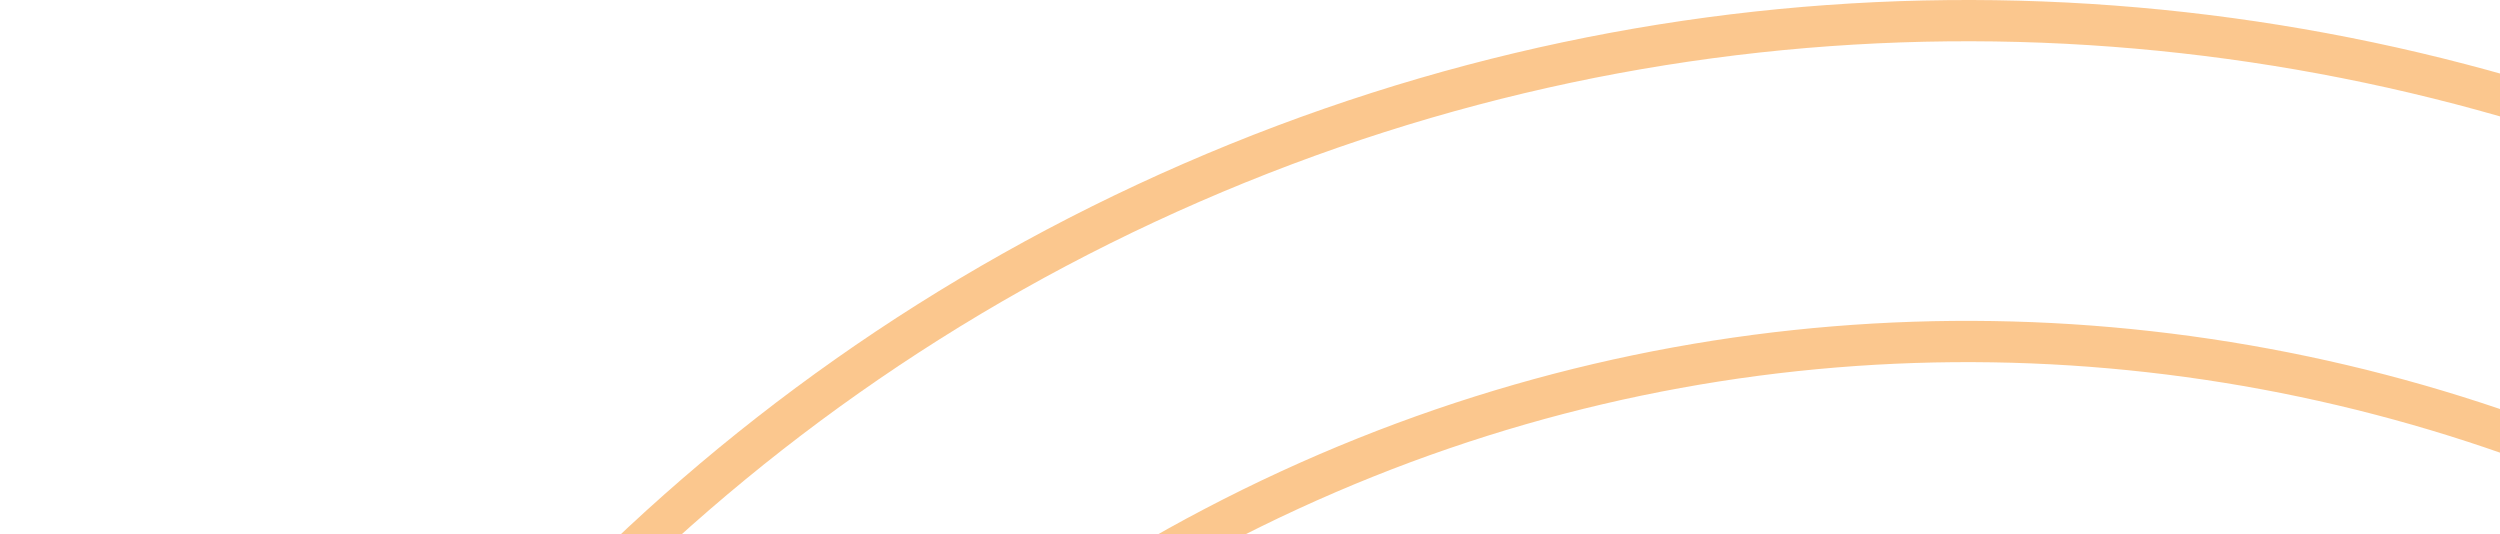 <svg width="613" height="131" viewBox="0 0 613 131" fill="none" xmlns="http://www.w3.org/2000/svg">
<g opacity="0.5">
<path d="M40.19 675.914C-66.183 431.749 45.921 146.564 290.086 40.191C534.251 -66.182 819.436 45.916 925.809 290.082C1032.18 534.247 920.083 819.432 675.918 925.805C431.753 1032.18 146.568 920.079 40.19 675.914ZM916.533 294.123C812.385 55.071 533.174 -54.68 294.122 49.467C55.071 153.614 -54.686 432.826 49.461 671.878C153.609 910.929 432.82 1020.68 671.872 916.534C910.923 812.386 1020.68 533.175 916.533 294.123Z" fill="#F78F1E"/>
<path d="M112.098 644.129C27.894 450.852 108.396 222.73 295.371 124.789C492.882 21.329 737.746 97.856 841.205 295.372C845.742 304.026 850.011 312.938 853.896 321.855C938.105 515.138 857.598 743.264 670.617 841.201C574.937 891.314 465.469 901.177 362.373 868.953C259.278 836.739 174.902 766.303 124.788 670.618C120.257 661.964 115.988 653.052 112.098 644.129ZM844.629 325.901C840.841 317.202 836.673 308.512 832.253 300.065C731.378 107.496 492.64 32.887 300.065 133.751C117.768 229.24 39.274 451.651 121.374 640.093C125.168 648.798 129.33 657.487 133.756 665.939C182.621 759.222 264.887 827.898 365.398 859.308C465.914 890.717 572.646 881.107 665.934 832.248C848.231 736.76 926.724 514.344 844.629 325.901Z" fill="#F78F1E"/>
<path d="M181.387 613.985C117.824 468.085 167.928 297.972 300.536 209.499C451.342 108.892 655.884 149.725 756.496 300.526C767.385 316.848 776.849 334.171 784.618 352.006C848.18 497.906 798.077 668.018 665.469 756.491C514.662 857.098 310.121 816.266 209.509 665.464C198.619 649.142 189.156 631.824 181.387 613.985ZM775.342 356.047C767.81 338.759 758.635 321.962 748.079 306.146C650.563 159.982 452.314 120.404 306.15 217.916C177.624 303.667 129.053 468.54 190.658 609.944C198.189 627.232 207.364 644.029 217.92 659.845C315.436 806.008 513.686 845.586 659.85 748.075C788.376 662.328 836.947 497.456 775.342 356.047Z" fill="#F78F1E"/>
</g>
</svg>
